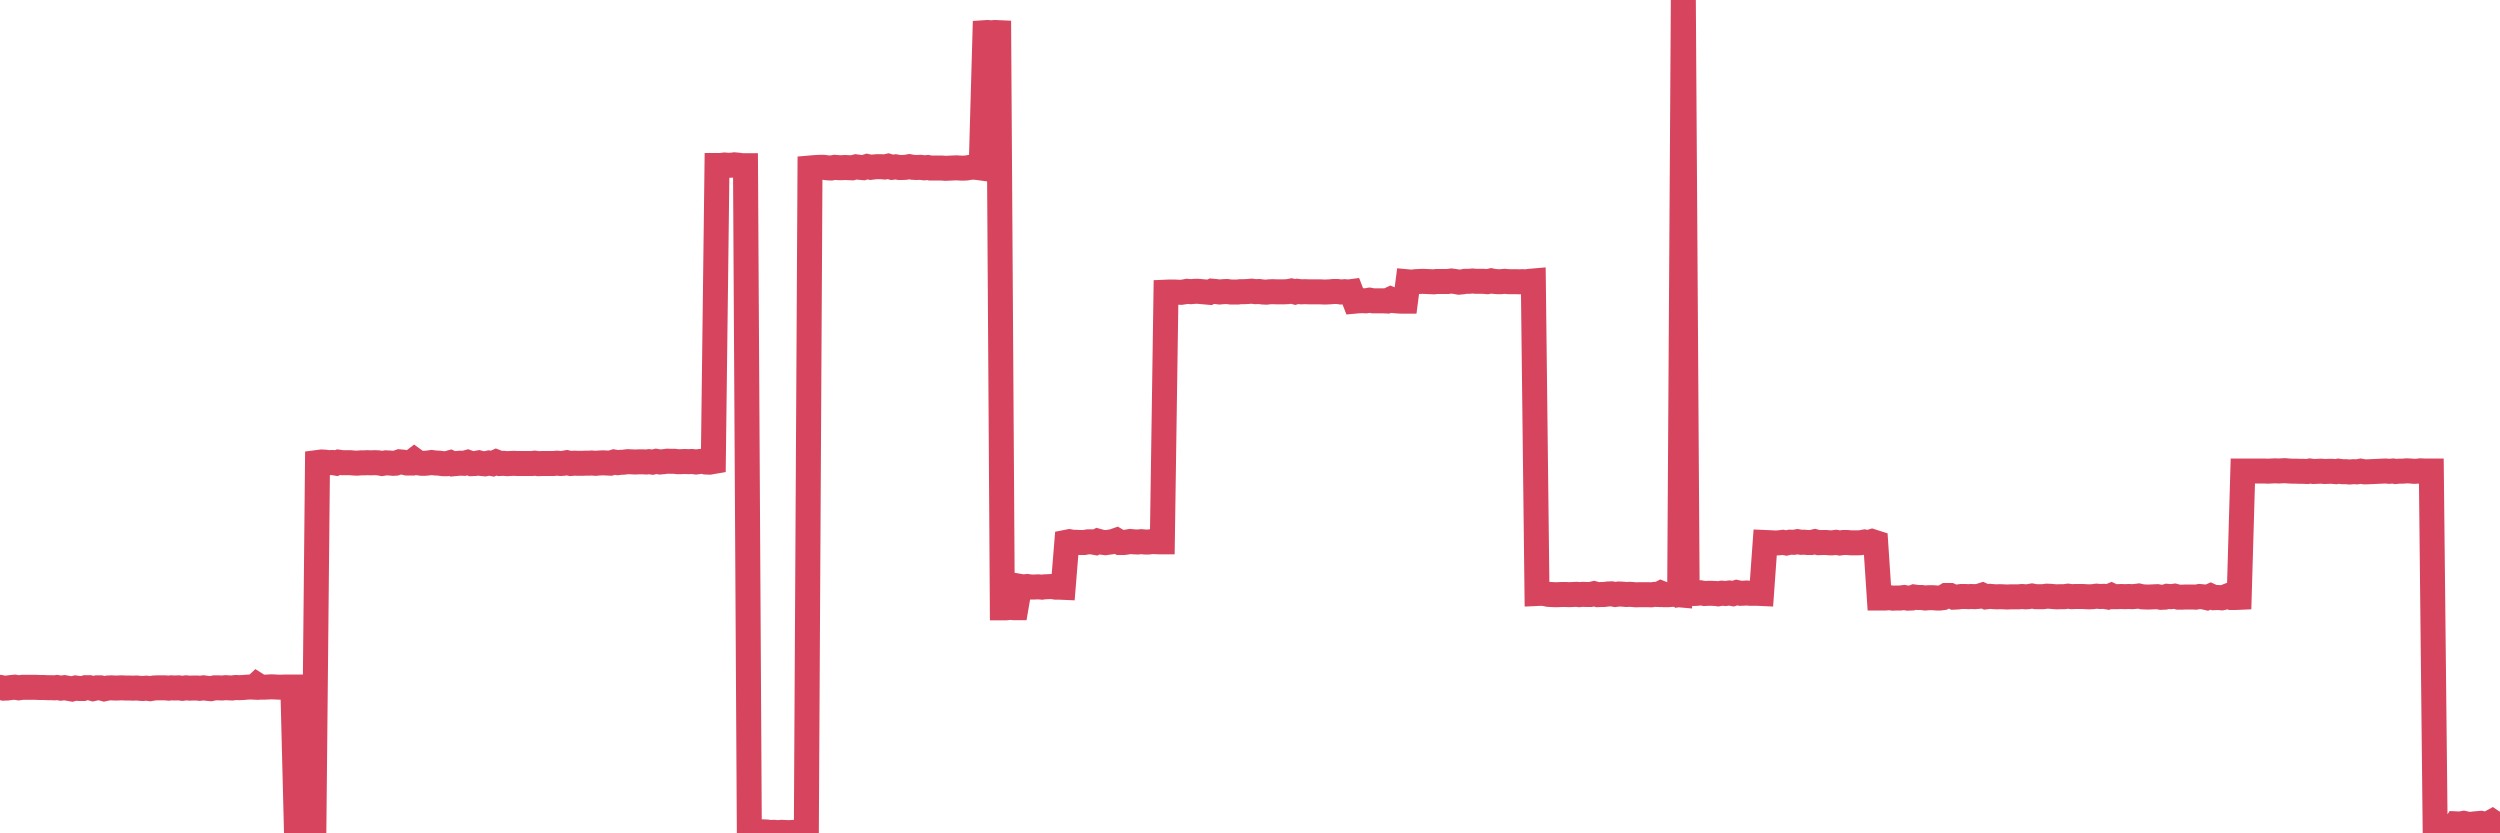 <?xml version="1.0"?><svg width="150px" height="50px" xmlns="http://www.w3.org/2000/svg" xmlns:xlink="http://www.w3.org/1999/xlink"> <polyline fill="none" stroke="#d6455d" stroke-width="1.5px" stroke-linecap="round" stroke-miterlimit="5" points="0.00,41.24 0.22,41.29 0.45,41.28 0.67,41.25 0.89,41.23 1.12,41.27 1.34,41.24 1.56,41.24 1.71,41.24 1.94,41.24 2.16,41.24 2.38,41.25 2.61,41.25 2.83,41.26 3.05,41.26 3.27,41.27 3.42,41.25 3.65,41.29 3.87,41.26 4.09,41.30 4.32,41.34 4.54,41.28 4.76,41.31 4.99,41.31 5.14,41.26 5.36,41.26 5.58,41.32 5.81,41.27 6.03,41.27 6.25,41.33 6.48,41.28 6.70,41.27 6.85,41.28 7.07,41.28 7.29,41.27 7.52,41.28 7.74,41.28 7.96,41.29 8.19,41.28 8.41,41.30 8.56,41.31 8.78,41.29 9.01,41.32 9.23,41.28 9.45,41.27 9.68,41.27 9.90,41.27 10.12,41.29 10.27,41.27 10.49,41.28 10.72,41.27 10.94,41.30 11.16,41.27 11.39,41.29 11.61,41.28 11.83,41.28 11.98,41.30 12.21,41.27 12.43,41.30 12.65,41.32 12.88,41.27 13.10,41.27 13.32,41.28 13.55,41.26 13.70,41.27 13.92,41.28 14.14,41.25 14.37,41.26 14.59,41.25 14.81,41.23 15.04,41.22 15.26,41.23 15.41,41.09 15.63,41.23 15.85,41.23 16.08,41.22 16.30,41.21 16.52,41.22 16.75,41.23 16.90,41.23 17.12,41.22 17.34,41.22 17.57,41.22 17.79,49.97 18.01,49.98 18.24,49.97 18.46,50.00 18.61,49.97 18.83,49.97 19.05,27.75 19.28,27.72 19.50,27.73 19.72,27.76 19.95,27.75 20.17,27.79 20.32,27.73 20.54,27.76 20.77,27.76 20.99,27.76 21.21,27.78 21.44,27.79 21.66,27.77 21.88,27.77 22.03,27.76 22.25,27.77 22.48,27.76 22.70,27.77 22.92,27.81 23.15,27.77 23.37,27.78 23.59,27.80 23.74,27.79 23.97,27.71 24.19,27.73 24.41,27.78 24.64,27.78 24.86,27.61 25.08,27.77 25.31,27.80 25.46,27.80 25.68,27.78 25.90,27.75 26.13,27.78 26.35,27.79 26.57,27.82 26.80,27.82 27.02,27.76 27.17,27.83 27.39,27.81 27.61,27.79 27.84,27.80 28.06,27.74 28.28,27.82 28.51,27.81 28.73,27.77 28.88,27.81 29.10,27.83 29.33,27.78 29.55,27.82 29.77,27.72 30.00,27.81 30.22,27.80 30.44,27.82 30.59,27.81 30.81,27.80 31.04,27.81 31.26,27.81 31.48,27.81 31.71,27.81 31.93,27.81 32.08,27.79 32.30,27.82 32.53,27.81 32.75,27.81 32.97,27.81 33.20,27.81 33.42,27.79 33.64,27.81 33.79,27.80 34.01,27.76 34.24,27.81 34.46,27.79 34.68,27.80 34.91,27.80 35.13,27.79 35.35,27.79 35.50,27.78 35.73,27.80 35.95,27.78 36.17,27.77 36.40,27.78 36.62,27.79 36.84,27.72 37.07,27.76 37.22,27.74 37.44,27.73 37.66,27.70 37.89,27.71 38.11,27.72 38.33,27.71 38.56,27.71 38.78,27.72 38.93,27.70 39.15,27.73 39.37,27.68 39.60,27.72 39.82,27.70 40.04,27.67 40.27,27.68 40.49,27.68 40.64,27.70 40.86,27.70 41.09,27.69 41.31,27.70 41.53,27.69 41.76,27.72 41.98,27.69 42.20,27.67 42.35,27.72 42.57,27.73 42.80,27.69 43.02,9.93 43.24,9.93 43.47,9.90 43.69,9.92 43.91,9.91 44.06,9.89 44.29,9.91 44.51,9.94 44.73,9.94 44.96,49.91 45.18,49.90 45.40,49.92 45.63,49.92 45.77,49.91 46.00,49.92 46.22,49.95 46.44,49.94 46.67,49.96 46.89,49.94 47.11,49.95 47.34,49.96 47.49,49.95 47.71,49.94 47.93,49.96 48.16,49.96 48.38,49.97 48.60,10.08 48.83,10.06 48.98,10.05 49.20,10.04 49.42,10.04 49.65,10.07 49.87,10.08 50.09,10.04 50.32,10.06 50.54,10.06 50.69,10.05 50.91,10.06 51.13,10.07 51.36,10.01 51.58,10.04 51.80,10.06 52.03,9.99 52.25,10.04 52.40,10.02 52.62,10.00 52.85,10.00 53.07,10.02 53.29,9.97 53.52,10.04 53.74,10.01 53.96,10.05 54.11,10.05 54.33,10.04 54.56,10.00 54.78,10.04 55.00,10.05 55.23,10.04 55.45,10.07 55.67,10.05 55.82,10.08 56.05,10.08 56.27,10.08 56.49,10.08 56.72,10.10 56.94,10.09 57.16,10.08 57.39,10.07 57.53,10.08 57.76,10.09 57.98,10.08 58.20,10.04 58.43,10.03 58.65,10.05 58.87,10.08 59.10,1.96 59.25,1.95 59.47,1.97 59.69,1.95 59.92,1.96 60.14,36.47 60.36,36.47 60.59,36.44 60.81,36.46 60.96,36.46 61.18,35.18 61.41,35.22 61.63,35.19 61.85,35.22 62.08,35.22 62.30,35.21 62.52,35.23 62.67,35.21 62.89,35.20 63.12,35.19 63.34,35.23 63.56,35.23 63.79,35.24 64.01,32.53 64.16,32.50 64.38,32.54 64.61,32.54 64.83,32.55 65.05,32.55 65.28,32.51 65.50,32.51 65.72,32.55 65.87,32.47 66.09,32.53 66.32,32.56 66.54,32.53 66.76,32.50 66.99,32.42 67.21,32.55 67.43,32.55 67.58,32.53 67.81,32.49 68.03,32.51 68.25,32.52 68.48,32.50 68.70,32.52 68.92,32.52 69.15,32.49 69.30,32.50 69.52,32.51 69.74,32.51 69.96,17.53 70.19,17.52 70.41,17.52 70.63,17.53 70.86,17.54 71.01,17.52 71.23,17.48 71.45,17.50 71.68,17.48 71.90,17.48 72.12,17.50 72.35,17.52 72.57,17.54 72.72,17.47 72.94,17.49 73.17,17.52 73.39,17.50 73.61,17.49 73.84,17.52 74.06,17.52 74.28,17.52 74.43,17.50 74.65,17.50 74.88,17.49 75.10,17.47 75.32,17.50 75.55,17.49 75.77,17.52 75.99,17.53 76.14,17.51 76.37,17.50 76.59,17.51 76.81,17.51 77.04,17.51 77.26,17.50 77.48,17.46 77.71,17.52 77.85,17.48 78.08,17.51 78.30,17.50 78.52,17.51 78.75,17.51 78.97,17.51 79.19,17.51 79.42,17.52 79.57,17.52 79.79,17.51 80.01,17.49 80.24,17.49 80.46,17.52 80.68,17.50 80.91,17.52 81.06,17.50 81.28,18.07 81.50,18.05 81.72,18.04 81.95,18.05 82.17,18.01 82.39,18.05 82.62,18.05 82.77,18.05 82.99,18.05 83.21,18.06 83.44,17.95 83.66,18.04 83.88,18.06 84.11,18.07 84.33,18.07 84.48,16.91 84.70,16.93 84.93,16.90 85.15,16.89 85.37,16.88 85.60,16.89 85.82,16.90 86.04,16.91 86.19,16.89 86.41,16.89 86.64,16.89 86.86,16.89 87.08,16.86 87.31,16.89 87.53,16.93 87.75,16.91 87.90,16.88 88.13,16.88 88.35,16.86 88.57,16.88 88.80,16.88 89.02,16.88 89.24,16.90 89.47,16.85 89.61,16.88 89.84,16.90 90.06,16.90 90.28,16.88 90.51,16.90 90.73,16.90 90.95,16.90 91.18,16.91 91.33,16.90 91.55,16.91 91.77,16.88 92.00,16.86 92.22,35.61 92.44,35.60 92.67,35.61 92.89,35.66 93.04,35.67 93.26,35.68 93.48,35.68 93.71,35.67 93.93,35.67 94.15,35.68 94.38,35.67 94.60,35.66 94.75,35.68 94.97,35.66 95.20,35.67 95.42,35.67 95.64,35.62 95.87,35.68 96.09,35.67 96.24,35.67 96.46,35.64 96.69,35.63 96.91,35.67 97.13,35.64 97.36,35.65 97.58,35.67 97.80,35.66 97.95,35.67 98.17,35.69 98.40,35.68 98.62,35.68 98.84,35.68 99.07,35.69 99.29,35.66 99.51,35.67 99.66,35.59 99.89,35.68 100.11,35.68 100.33,35.66 100.56,35.67 100.78,35.69 101.00,0.00 101.23,35.61 101.37,35.59 101.60,35.61 101.82,35.60 102.04,35.57 102.27,35.61 102.49,35.60 102.71,35.60 102.94,35.61 103.09,35.63 103.31,35.59 103.53,35.61 103.76,35.58 103.98,35.62 104.20,35.55 104.43,35.60 104.65,35.59 104.80,35.58 105.02,35.60 105.25,35.60 105.47,35.60 105.69,35.61 105.91,32.55 106.14,32.56 106.36,32.57 106.51,32.58 106.73,32.57 106.96,32.54 107.18,32.58 107.40,32.53 107.63,32.54 107.85,32.50 108.07,32.54 108.22,32.53 108.45,32.55 108.67,32.55 108.89,32.50 109.12,32.56 109.34,32.55 109.56,32.55 109.79,32.57 109.93,32.57 110.16,32.54 110.38,32.58 110.60,32.55 110.83,32.55 111.05,32.57 111.27,32.57 111.50,32.57 111.65,32.56 111.87,32.52 112.09,32.56 112.32,32.49 112.54,32.56 112.76,35.88 112.99,35.88 113.13,35.88 113.36,35.86 113.58,35.89 113.80,35.88 114.03,35.88 114.25,35.85 114.47,35.89 114.70,35.88 114.85,35.82 115.07,35.85 115.29,35.85 115.52,35.88 115.74,35.86 115.96,35.86 116.19,35.88 116.41,35.88 116.56,35.86 116.78,35.73 117.01,35.73 117.23,35.83 117.45,35.82 117.67,35.79 117.90,35.79 118.12,35.80 118.27,35.79 118.49,35.80 118.72,35.78 118.94,35.71 119.16,35.81 119.39,35.78 119.61,35.80 119.83,35.81 119.98,35.80 120.21,35.81 120.43,35.82 120.65,35.81 120.88,35.81 121.10,35.81 121.32,35.79 121.55,35.81 121.69,35.80 121.92,35.76 122.14,35.80 122.36,35.80 122.59,35.80 122.81,35.77 123.03,35.78 123.26,35.80 123.41,35.81 123.63,35.80 123.85,35.80 124.08,35.77 124.30,35.80 124.52,35.79 124.75,35.79 124.97,35.79 125.12,35.80 125.34,35.81 125.56,35.80 125.79,35.77 126.01,35.79 126.23,35.78 126.46,35.82 126.68,35.73 126.83,35.80 127.05,35.80 127.28,35.79 127.50,35.80 127.72,35.79 127.95,35.80 128.17,35.78 128.32,35.76 128.54,35.81 128.77,35.82 128.99,35.82 129.21,35.81 129.44,35.80 129.66,35.84 129.88,35.83 130.03,35.78 130.25,35.80 130.48,35.77 130.70,35.83 130.92,35.83 131.15,35.82 131.37,35.82 131.59,35.82 131.74,35.83 131.97,35.79 132.19,35.81 132.41,35.86 132.64,35.76 132.86,35.86 133.08,35.85 133.31,35.87 133.45,35.84 133.68,35.75 133.90,35.85 134.12,35.85 134.35,35.84 134.57,28.26 134.79,28.26 135.02,28.26 135.17,28.26 135.39,28.26 135.61,28.26 135.84,28.26 136.06,28.27 136.28,28.26 136.51,28.25 136.73,28.26 136.88,28.25 137.10,28.24 137.32,28.26 137.55,28.27 137.77,28.27 137.99,28.28 138.22,28.28 138.44,28.29 138.59,28.26 138.81,28.29 139.04,28.28 139.26,28.27 139.48,28.29 139.71,28.28 139.93,28.28 140.15,28.30 140.30,28.27 140.53,28.30 140.75,28.30 140.97,28.32 141.20,28.30 141.42,28.31 141.64,28.27 141.86,28.31 142.01,28.31 142.24,28.30 142.46,28.29 142.68,28.28 142.91,28.27 143.13,28.26 143.35,28.28 143.58,28.26 143.73,28.29 143.95,28.27 144.17,28.27 144.40,28.25 144.62,28.26 144.84,28.28 145.07,28.27 145.21,28.25 145.44,28.26 145.66,28.26 145.88,28.26 146.11,49.79 146.33,49.77 146.55,49.78 146.78,49.78 146.93,49.79 147.15,49.76 147.37,49.43 147.60,49.44 147.82,49.40 148.04,49.45 148.27,49.46 148.49,49.43 148.64,49.42 148.86,49.40 149.08,49.44 149.31,49.42 149.53,49.30 149.75,49.45 150.00,49.44 "/></svg>